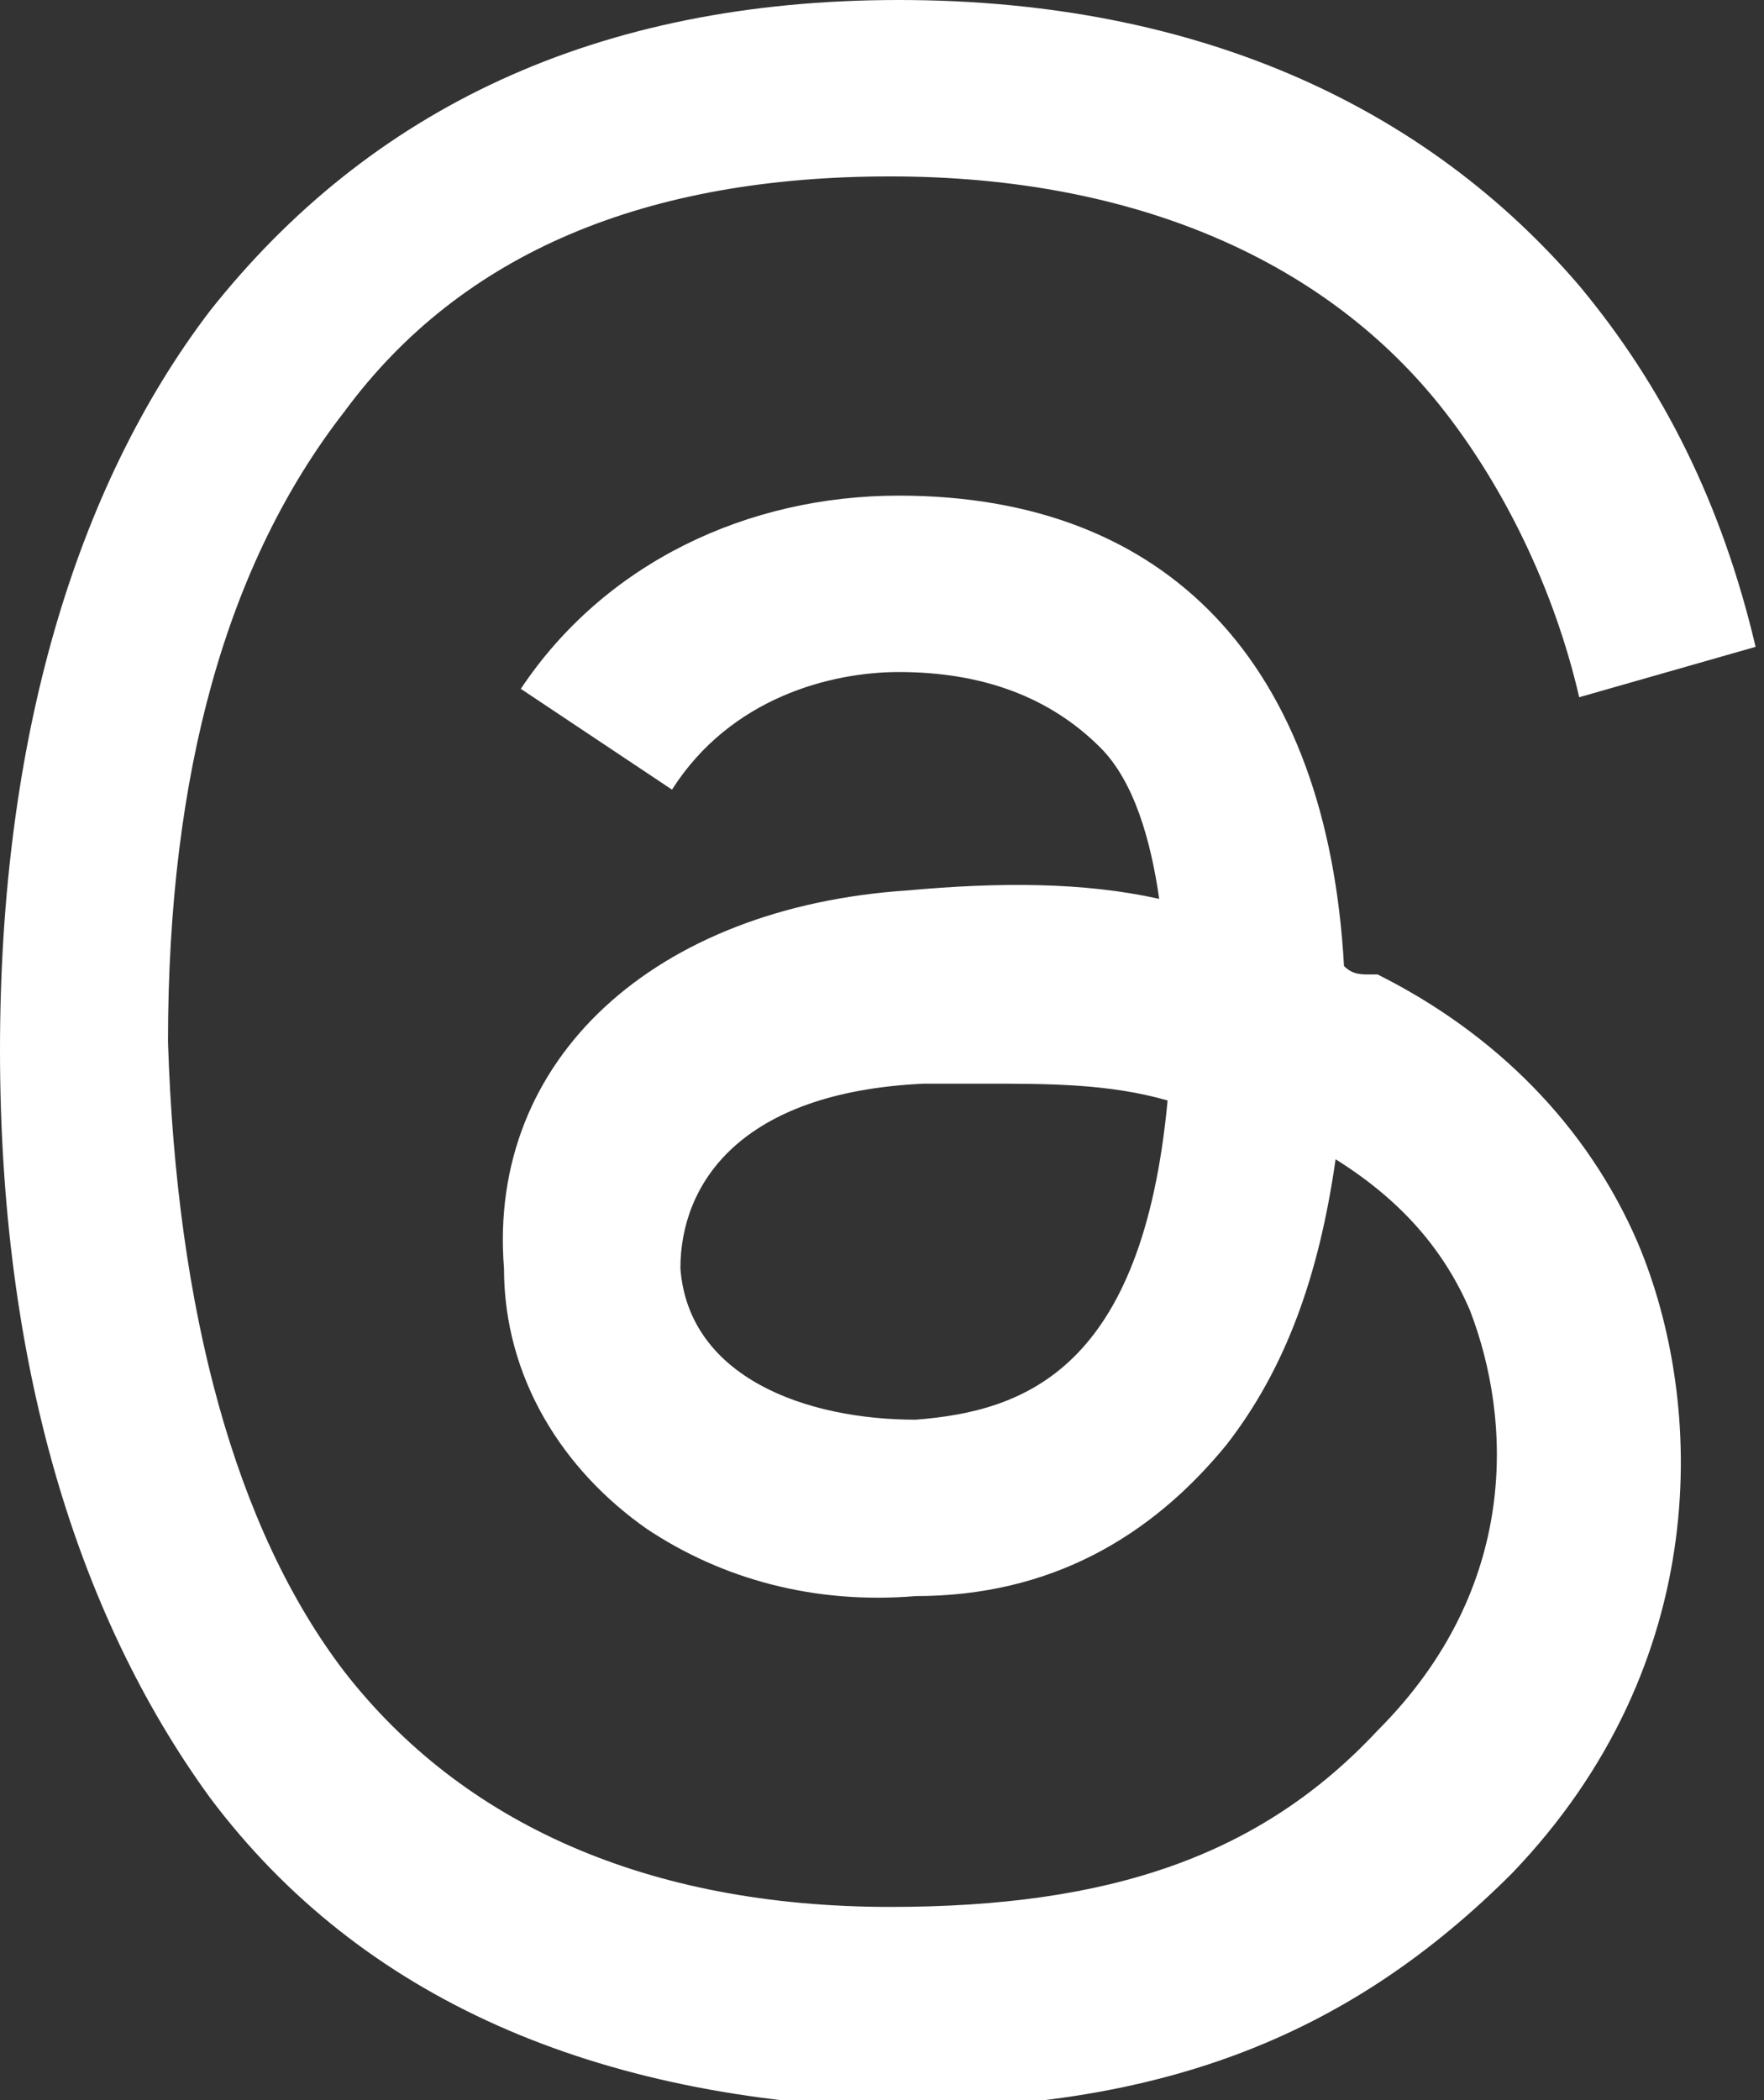 <?xml version="1.0" encoding="UTF-8"?>
<svg id="Layer_1" data-name="Layer 1" xmlns="http://www.w3.org/2000/svg" version="1.1" viewBox="0 0 21 25">
  <rect x="0" y="0" width="21" height="25" fill="#333333" stroke="none"/>
  <path d="M16.3,11.6c-.1,0-.2,0-.3-.1-.2-3.6-2.1-5.6-5.3-5.6-1.8,0-3.5.8-4.5,2.3l1.8,1.2c.7-1.1,1.9-1.4,2.7-1.4h0c1,0,1.8.3,2.4.9.4.4.6,1.1.7,1.8-.9-.2-1.9-.2-3-.1-3,.2-5,2-4.8,4.5,0,1.3.7,2.4,1.7,3.1.9.6,2,.9,3.2.8,1.6,0,2.8-.7,3.7-1.8.7-.9,1.1-2,1.3-3.4.8.5,1.3,1.1,1.6,1.8.5,1.3.6,3.3-1.1,5-1.4,1.5-3.2,2.1-5.8,2.1-2.9,0-5.1-1-6.5-2.8-1.3-1.7-2-4.3-2.1-7.5,0-3.2.7-5.7,2.1-7.5,1.4-1.9,3.6-2.8,6.5-2.8,2.9,0,5.2,1,6.6,2.8.7.9,1.3,2.1,1.6,3.4l2.1-.6c-.4-1.7-1.1-3.1-2.1-4.3C17,1.3,14.3,0,10.7,0h0C7.1,0,4.4,1.3,2.5,3.7.9,5.8,0,8.8,0,12.5h0c0,3.7.9,6.7,2.5,8.9,1.8,2.4,4.6,3.6,8.2,3.7h0c3.2,0,5.4-.9,7.3-2.8,2.4-2.5,2.3-5.6,1.5-7.5-.6-1.4-1.7-2.5-3.1-3.2h0ZM10.9,16.9c-1.3,0-2.7-.5-2.8-1.8,0-1,.7-2.1,2.9-2.2.2,0,.5,0,.7,0,.8,0,1.5,0,2.2.2-.3,3.2-1.7,3.7-3,3.8Z" style="fill: #fff; stroke-width: 0px;"/>
</svg>